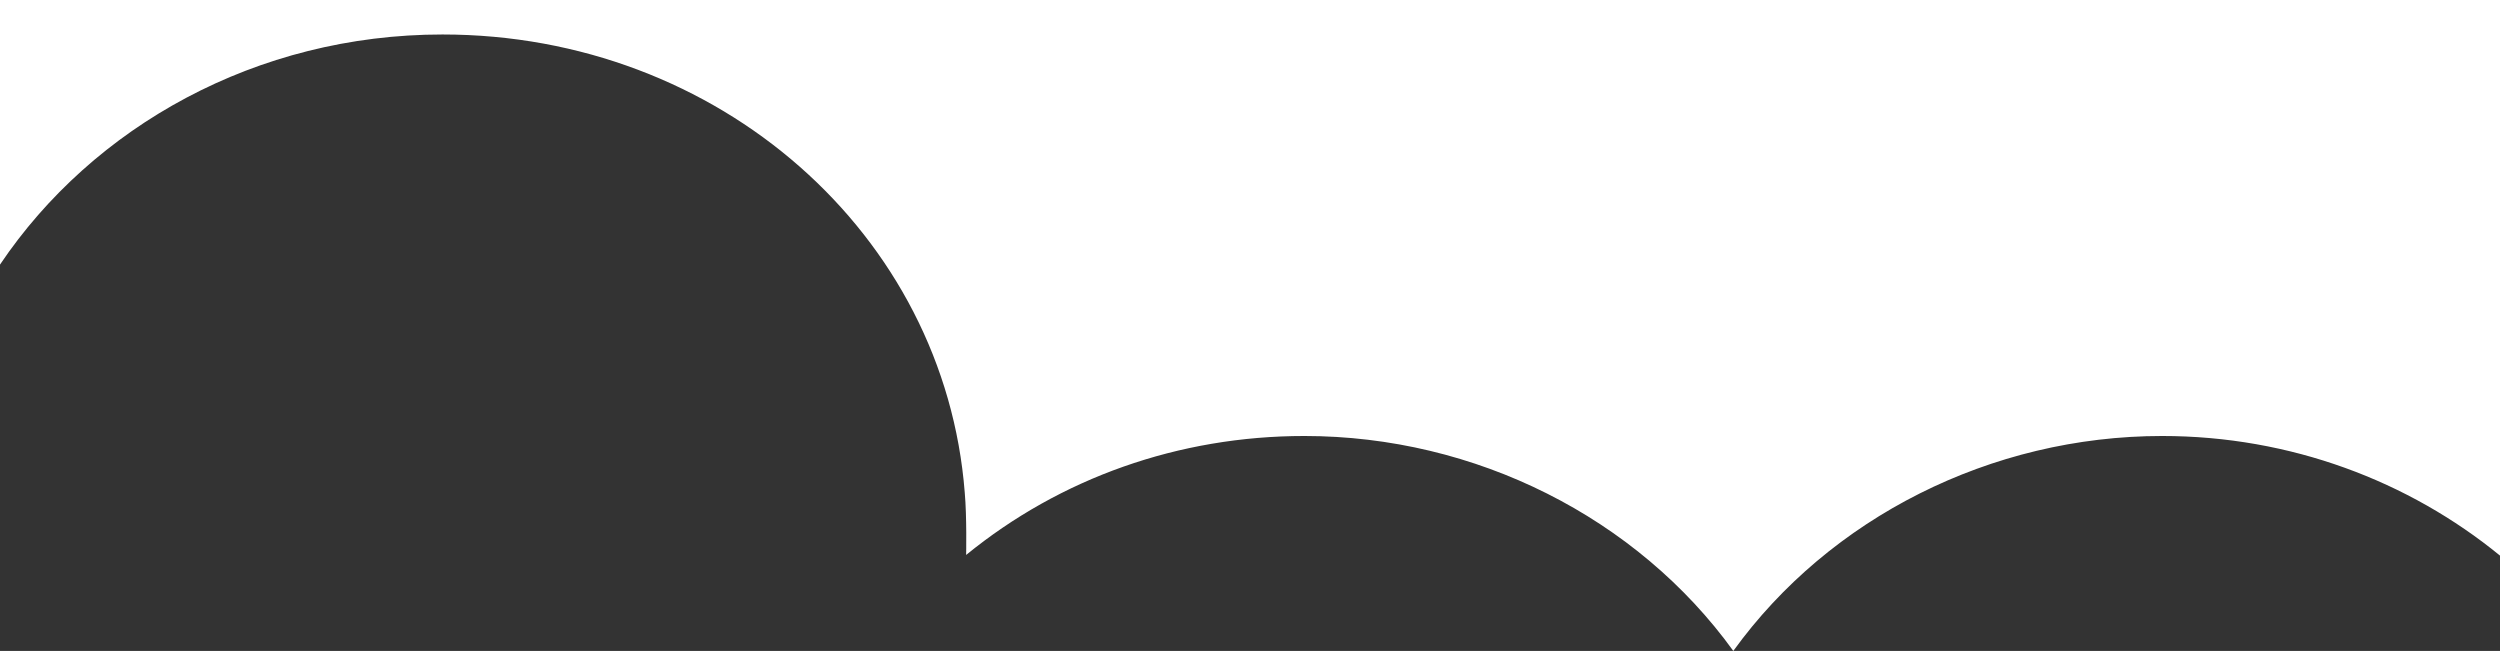 <?xml version="1.0" encoding="utf-8"?>
<!-- Generator: Adobe Illustrator 26.2.1, SVG Export Plug-In . SVG Version: 6.00 Build 0)  -->
<svg version="1.1" id="Calque_1" xmlns="http://www.w3.org/2000/svg" xmlns:xlink="http://www.w3.org/1999/xlink" x="0px" y="0px"
	 viewBox="0 0 1919 499.65" style="enable-background:new 0 0 1919 499.65;" xml:space="preserve">
<rect x="0" y="0" width="1919" height="499.65" fill="#333333" stroke="none"/>
<style type="text/css">
	.st0{fill:#FFFFFF;}
</style>
<g>
	<path class="st0" d="M1919,426.49c-69.99-57.23-160.9-91.82-259.3-91.82c-131.33,0-255.34,62.69-329.21,164.98
		c-73.87-102.29-197.92-164.98-329.24-164.98c-96.43,0-187.33,32.29-259.64,91.31v0h0c0,0,0,0,0,0c0-0.02,0.59-29.36-1.06-47.79
		C725.13,179.87,551.83,26.47,339.66,26.47C196.99,26.47,71.42,97.01,0,203.11V0h1919V426.49z"/>
</g>
</svg>
